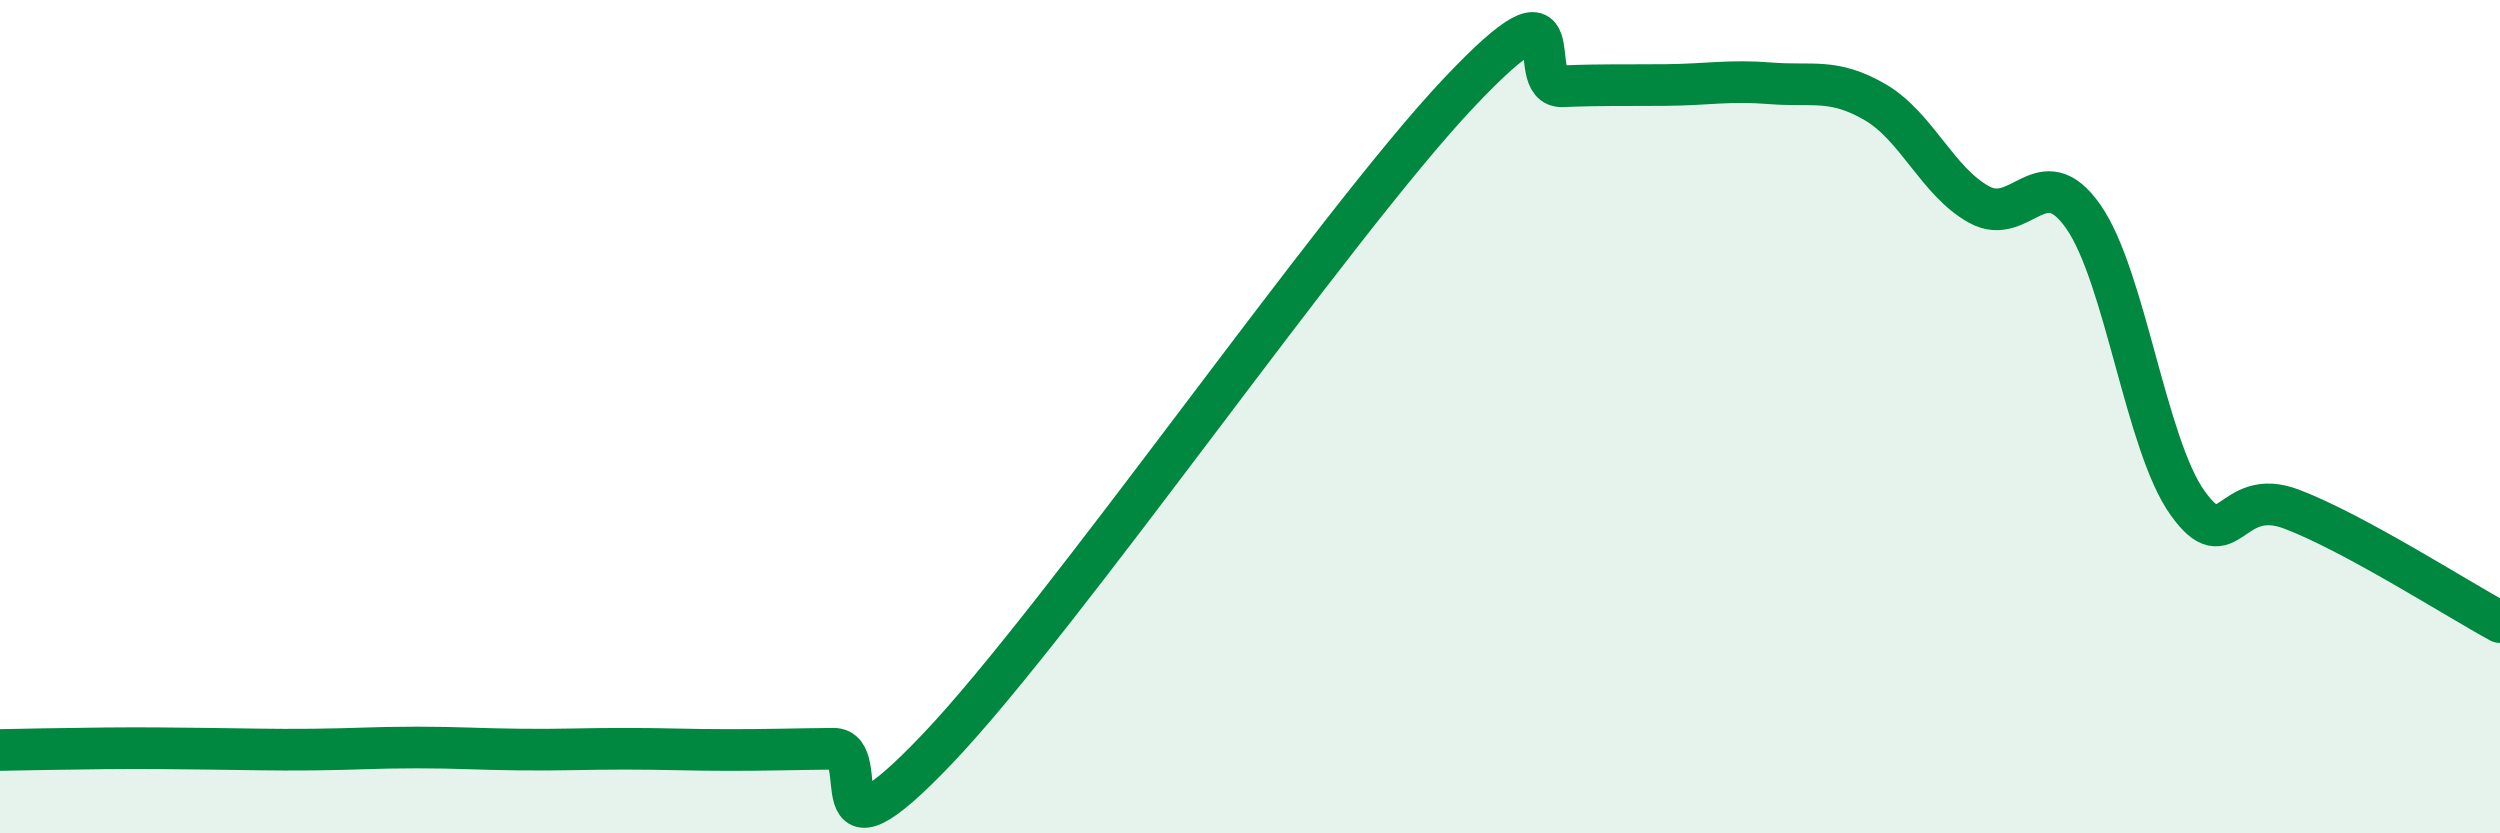 
    <svg width="60" height="20" viewBox="0 0 60 20" xmlns="http://www.w3.org/2000/svg">
      <path
        d="M 0,18 C 0.5,17.99 1.5,17.97 2.5,17.96 C 3.5,17.95 4,17.96 5,17.97 C 6,17.98 6.5,18 7.5,17.99 C 8.5,17.98 9,17.94 10,17.94 C 11,17.94 11.5,17.98 12.5,17.99 C 13.5,18 14,17.97 15,17.97 C 16,17.97 16.5,18 17.5,18 C 18.5,18 19,17.98 20,17.97 C 21,17.96 19.5,21.12 22.5,17.97 C 25.5,14.82 32,5.42 35,2.24 C 38,-0.94 36.5,2.11 37.5,2.07 C 38.5,2.03 39,2.05 40,2.04 C 41,2.03 41.5,1.92 42.5,2 C 43.5,2.08 44,1.87 45,2.45 C 46,3.03 46.5,4.36 47.5,4.91 C 48.5,5.46 49,3.77 50,5.2 C 51,6.63 51.5,10.67 52.5,12.07 C 53.5,13.47 53.5,11.65 55,12.22 C 56.5,12.79 59,14.39 60,14.93L60 20L0 20Z"
        fill="#008740"
        opacity="0.1"
        stroke-linecap="round"
        stroke-linejoin="round"
      />
      <path
        d="M 0,18 C 0.5,17.99 1.5,17.97 2.5,17.96 C 3.5,17.95 4,17.96 5,17.97 C 6,17.98 6.5,18 7.5,17.99 C 8.5,17.98 9,17.94 10,17.94 C 11,17.94 11.5,17.98 12.5,17.99 C 13.5,18 14,17.97 15,17.97 C 16,17.97 16.5,18 17.5,18 C 18.5,18 19,17.98 20,17.97 C 21,17.96 19.5,21.12 22.5,17.97 C 25.5,14.82 32,5.42 35,2.24 C 38,-0.94 36.5,2.11 37.5,2.07 C 38.5,2.03 39,2.05 40,2.04 C 41,2.03 41.5,1.92 42.5,2 C 43.5,2.08 44,1.87 45,2.45 C 46,3.03 46.5,4.36 47.5,4.91 C 48.5,5.46 49,3.77 50,5.2 C 51,6.63 51.5,10.67 52.5,12.07 C 53.5,13.47 53.5,11.65 55,12.22 C 56.5,12.79 59,14.39 60,14.93"
        stroke="#008740"
        stroke-width="1"
        fill="none"
        stroke-linecap="round"
        stroke-linejoin="round"
      />
    </svg>
  